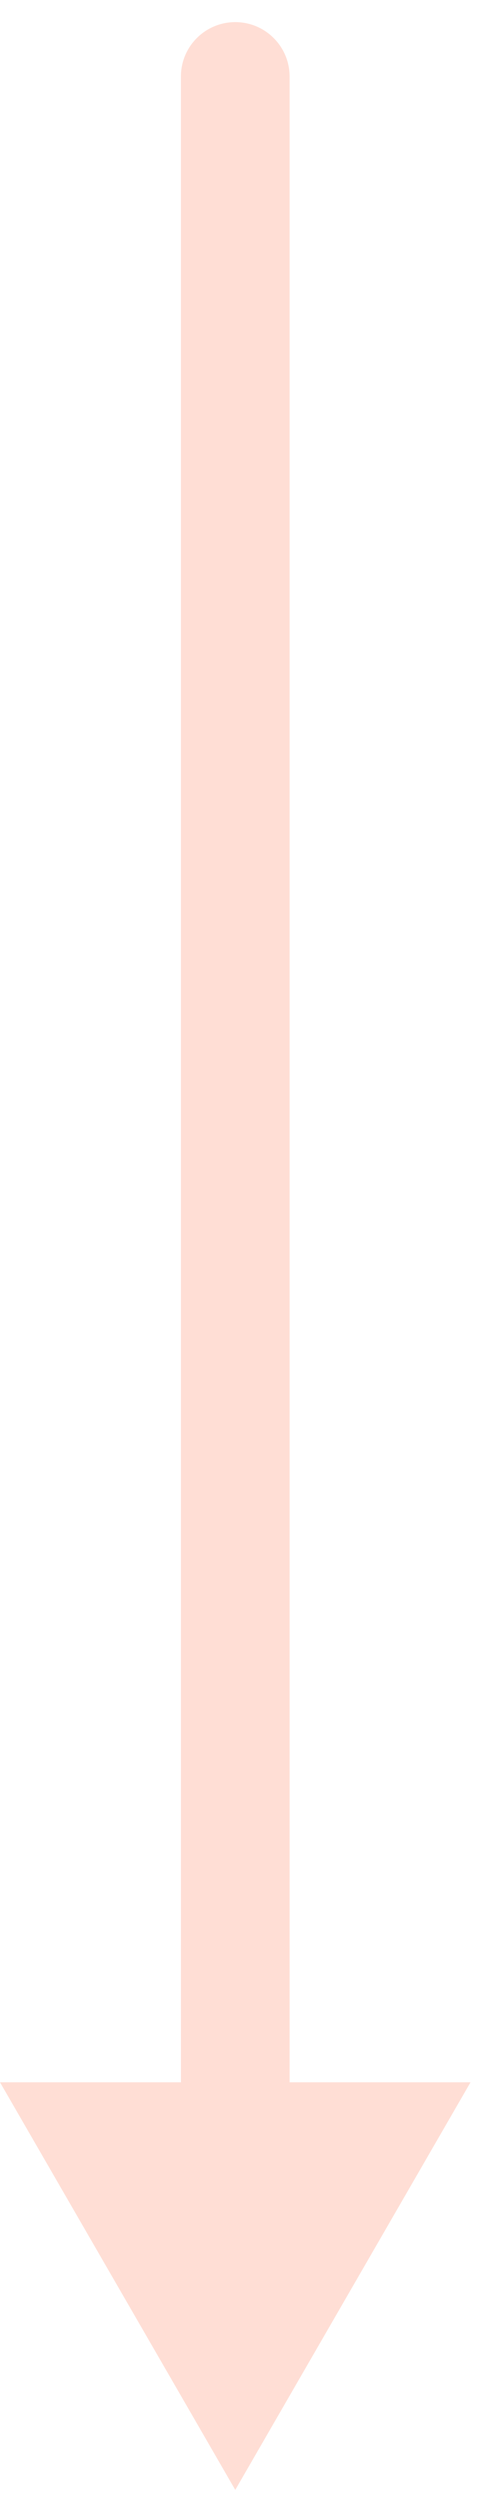 <?xml version="1.0" encoding="UTF-8"?> <svg xmlns="http://www.w3.org/2000/svg" width="9" height="46" viewBox="0 0 9 46" fill="none"><path d="M4.33 0.407C4.882 0.407 5.33 0.855 5.33 1.408V38.315H8.66L4.33 45.815L0 38.315H3.33V1.407C3.33 0.855 3.778 0.407 4.33 0.407Z" fill="#FFDED5"></path></svg> 